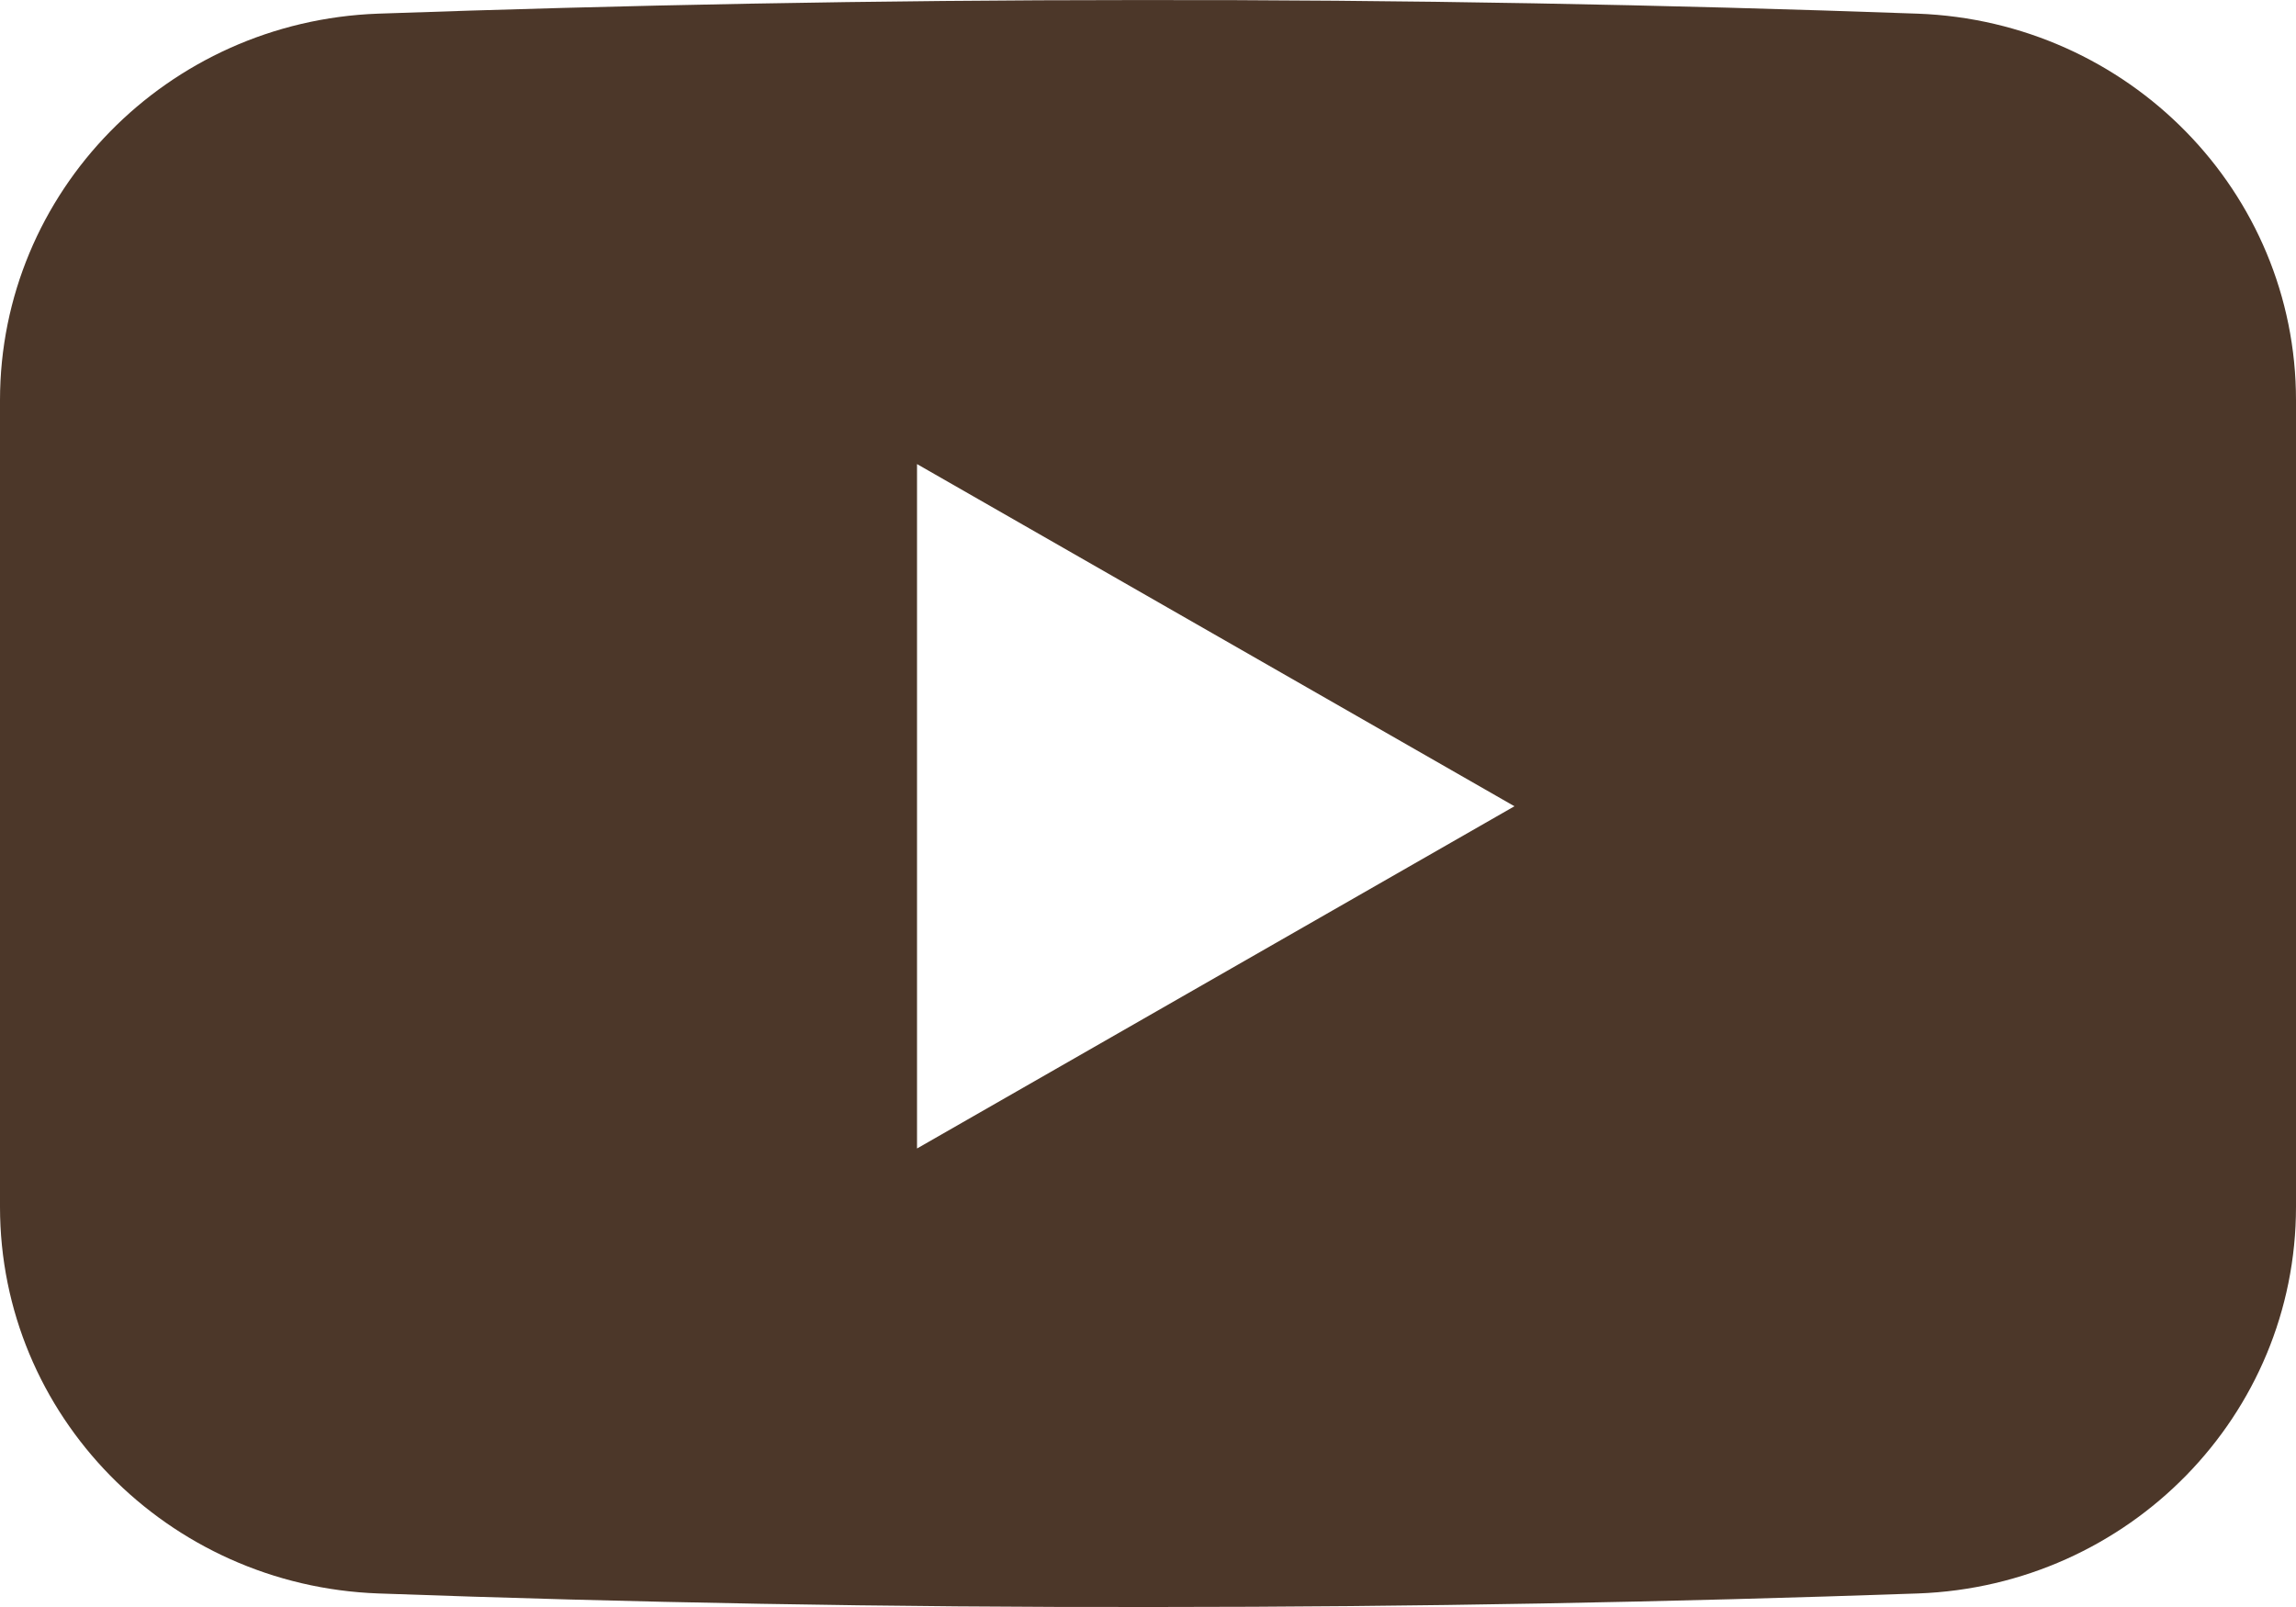 <svg width="40" height="28" viewBox="0 0 40 28" fill="none" xmlns="http://www.w3.org/2000/svg">
<path d="M33.408 0.238C29.016 0.08 24.472 -0.006 19.8 0.001C15.264 0.001 10.856 0.088 6.584 0.238C2.912 0.372 0 3.346 0 6.974V21.028C0 24.656 2.912 27.63 6.592 27.764C10.968 27.922 15.48 28.008 20.128 28C24.688 28 29.12 27.914 33.416 27.764C37.096 27.63 40 24.656 40 21.028V6.974C40 3.346 37.088 0.372 33.408 0.238ZM15.976 20.011V8.086L26.384 14.048L15.976 20.011Z" fill="#4C3729"/>
</svg>
